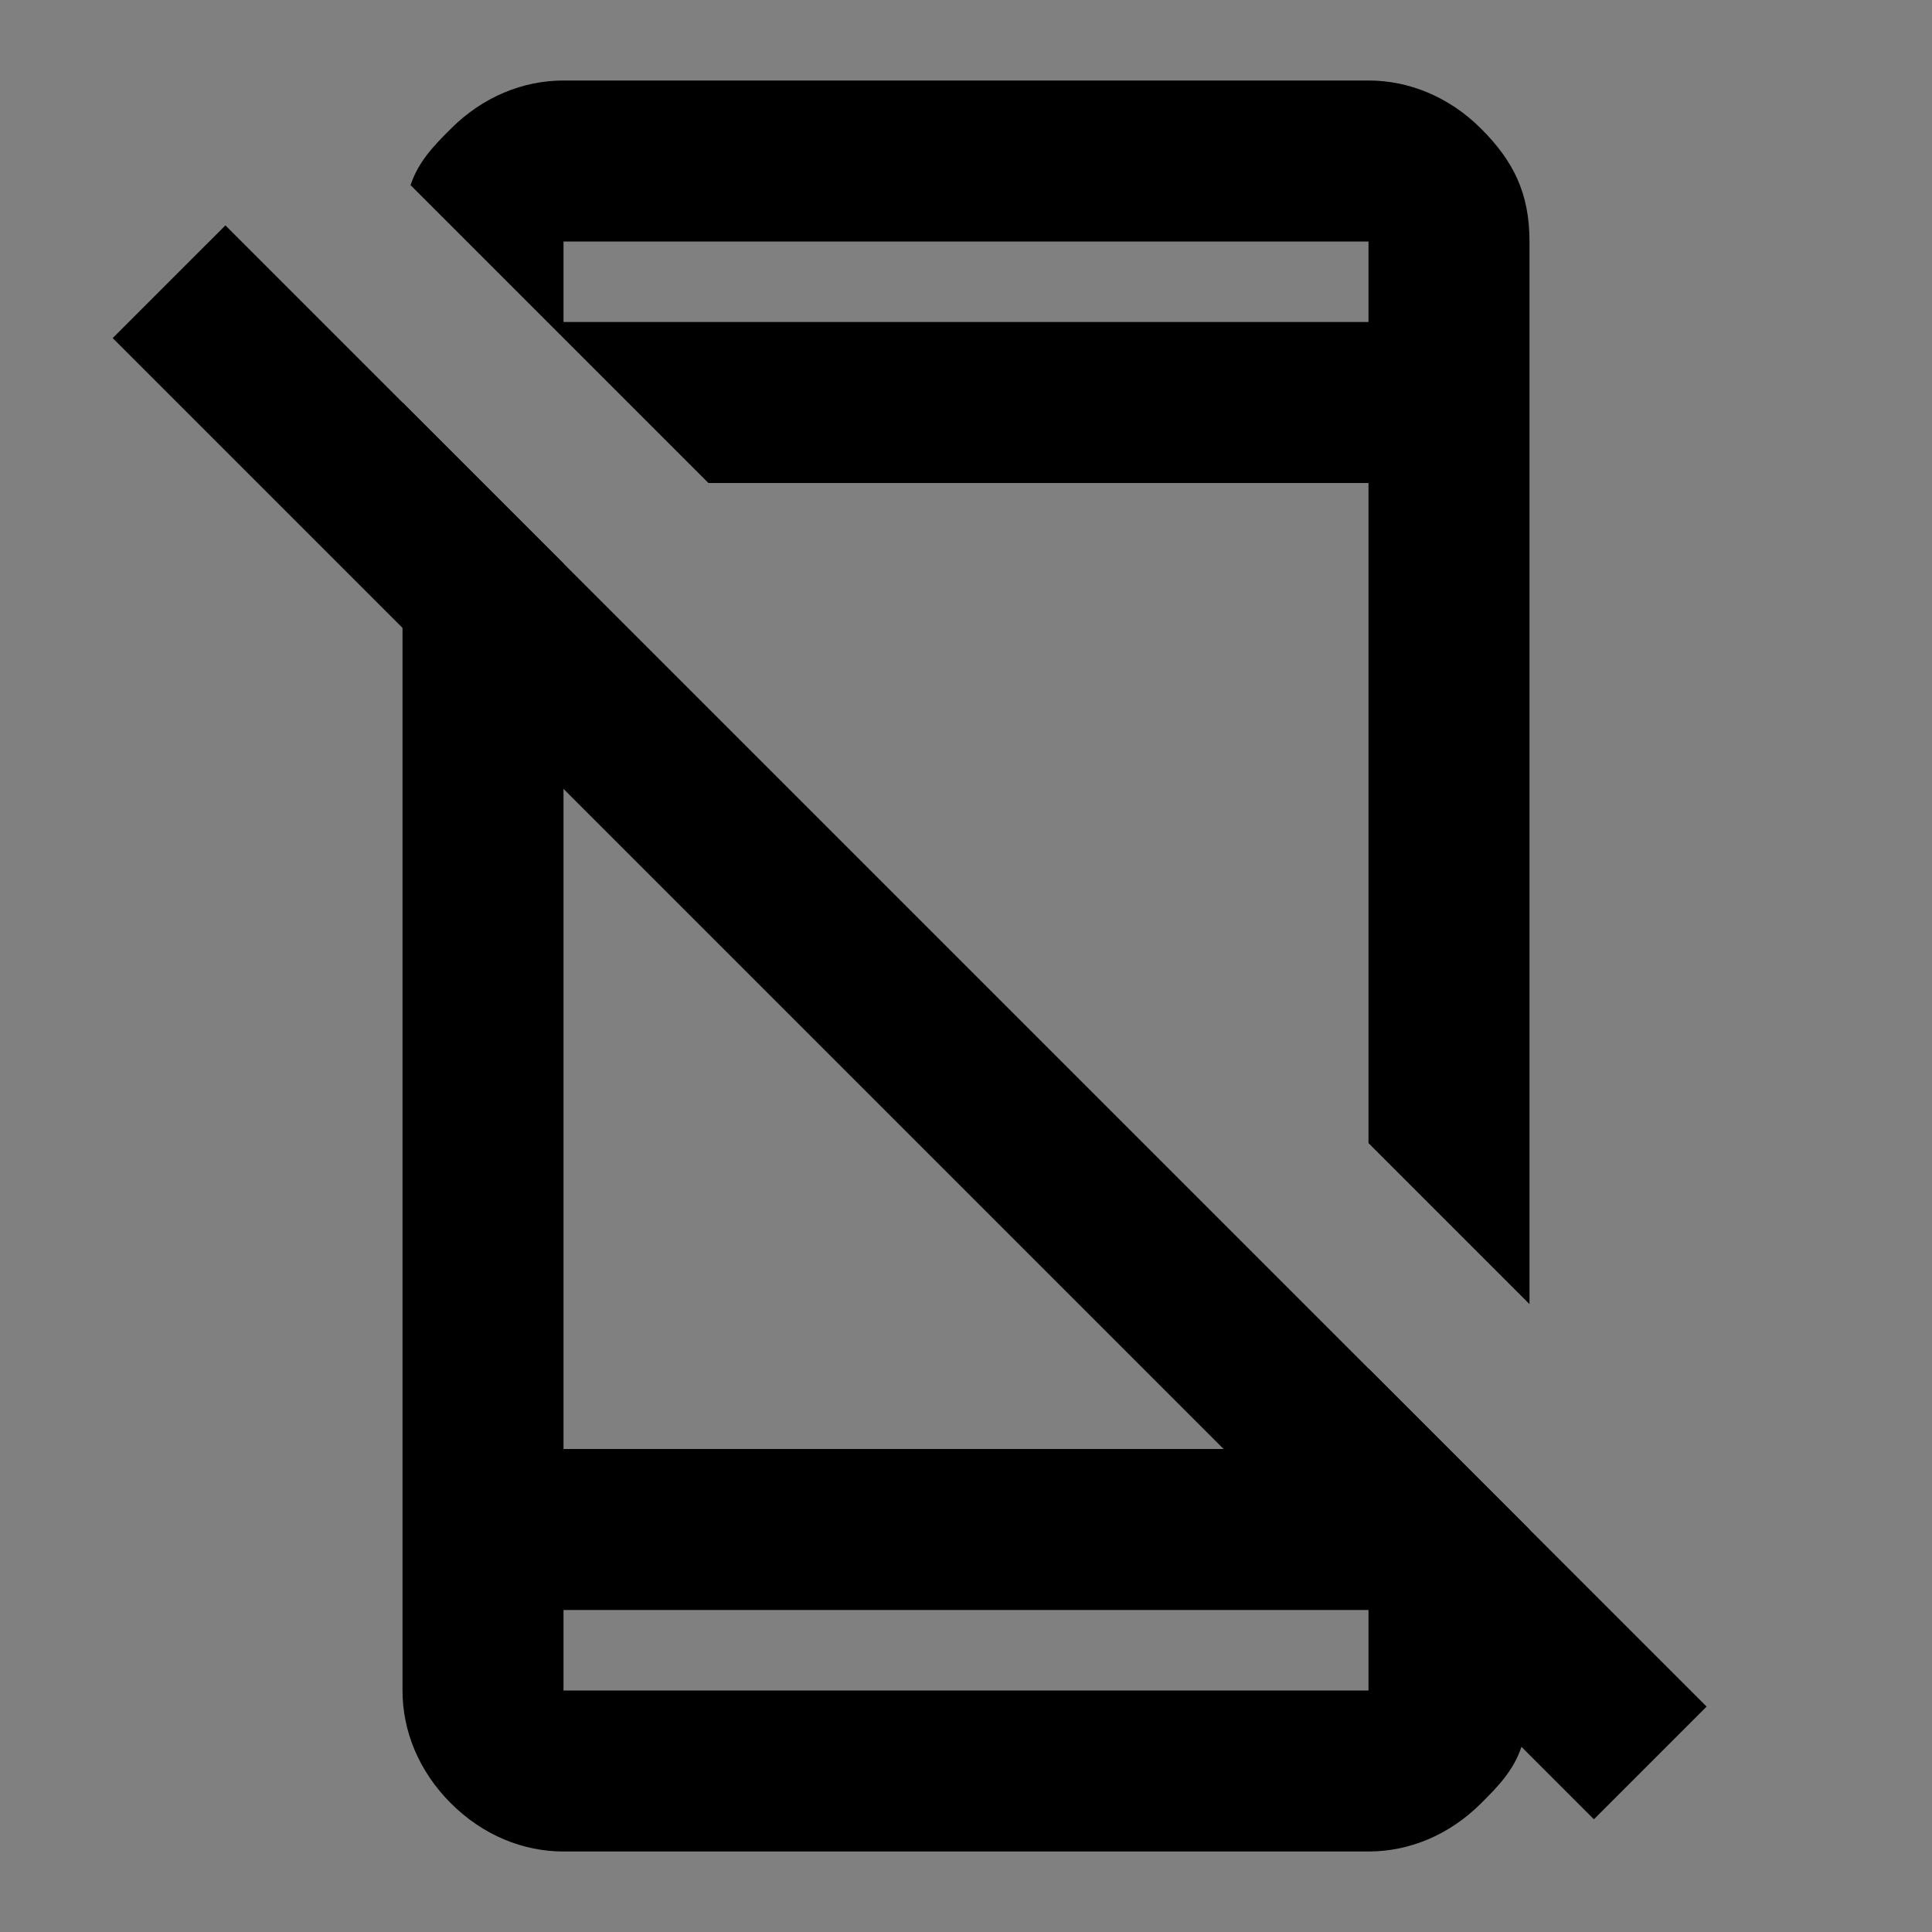<?xml version="1.0" encoding="utf-8"?>
<!-- Generator: Adobe Illustrator 27.9.6, SVG Export Plug-In . SVG Version: 9.03 Build 54986)  -->
<svg version="1.1" id="Layer_1" xmlns="http://www.w3.org/2000/svg" xmlns:xlink="http://www.w3.org/1999/xlink" x="0px" y="0px"
	 viewBox="0 0 24 24" style="enable-background:new 0 0 24 24;" xml:space="preserve">
<rect x="0" y="0" width="24" height="24" fill="#808080" stroke="none"/>
<style type="text/css">
	.st0{fill:#FFFFFF;}
</style>
<path d="M17,18H7V7L5,5v16c0,0.5,0.2,1,0.6,1.4C6,22.8,6.5,23,7,23h10c0.5,0,1-0.2,1.4-0.6c0.2-0.2,0.4-0.4,0.5-0.7
	C19,21.5,19,21.2,19,21v-2l-2-2V18z M17,21H7v-1h10V21z M18.4,1.6C18,1.2,17.5,1,17,1H7C6.5,1,6,1.2,5.6,1.6C5.4,1.8,5.2,2,5.1,2.3
	L8.8,6H17v8.2l2,2V3C19,2.4,18.8,2,18.4,1.6z M17,4H7V3h10V4z"/>
<polygon points="21.2,21.2 19.8,22.6 18.9,21.7 15.2,18 7,9.8 5,7.8 1.4,4.2 2.8,2.8 5,5 5,5 7,7 7,7 17,17 "/>
<polygon class="st0" points="7,7 7,7 5,5 "/>
<polygon class="st0" points="21.2,21.2 21.2,21.2 19,19 17,17 7,7 17,17 "/>
</svg>
